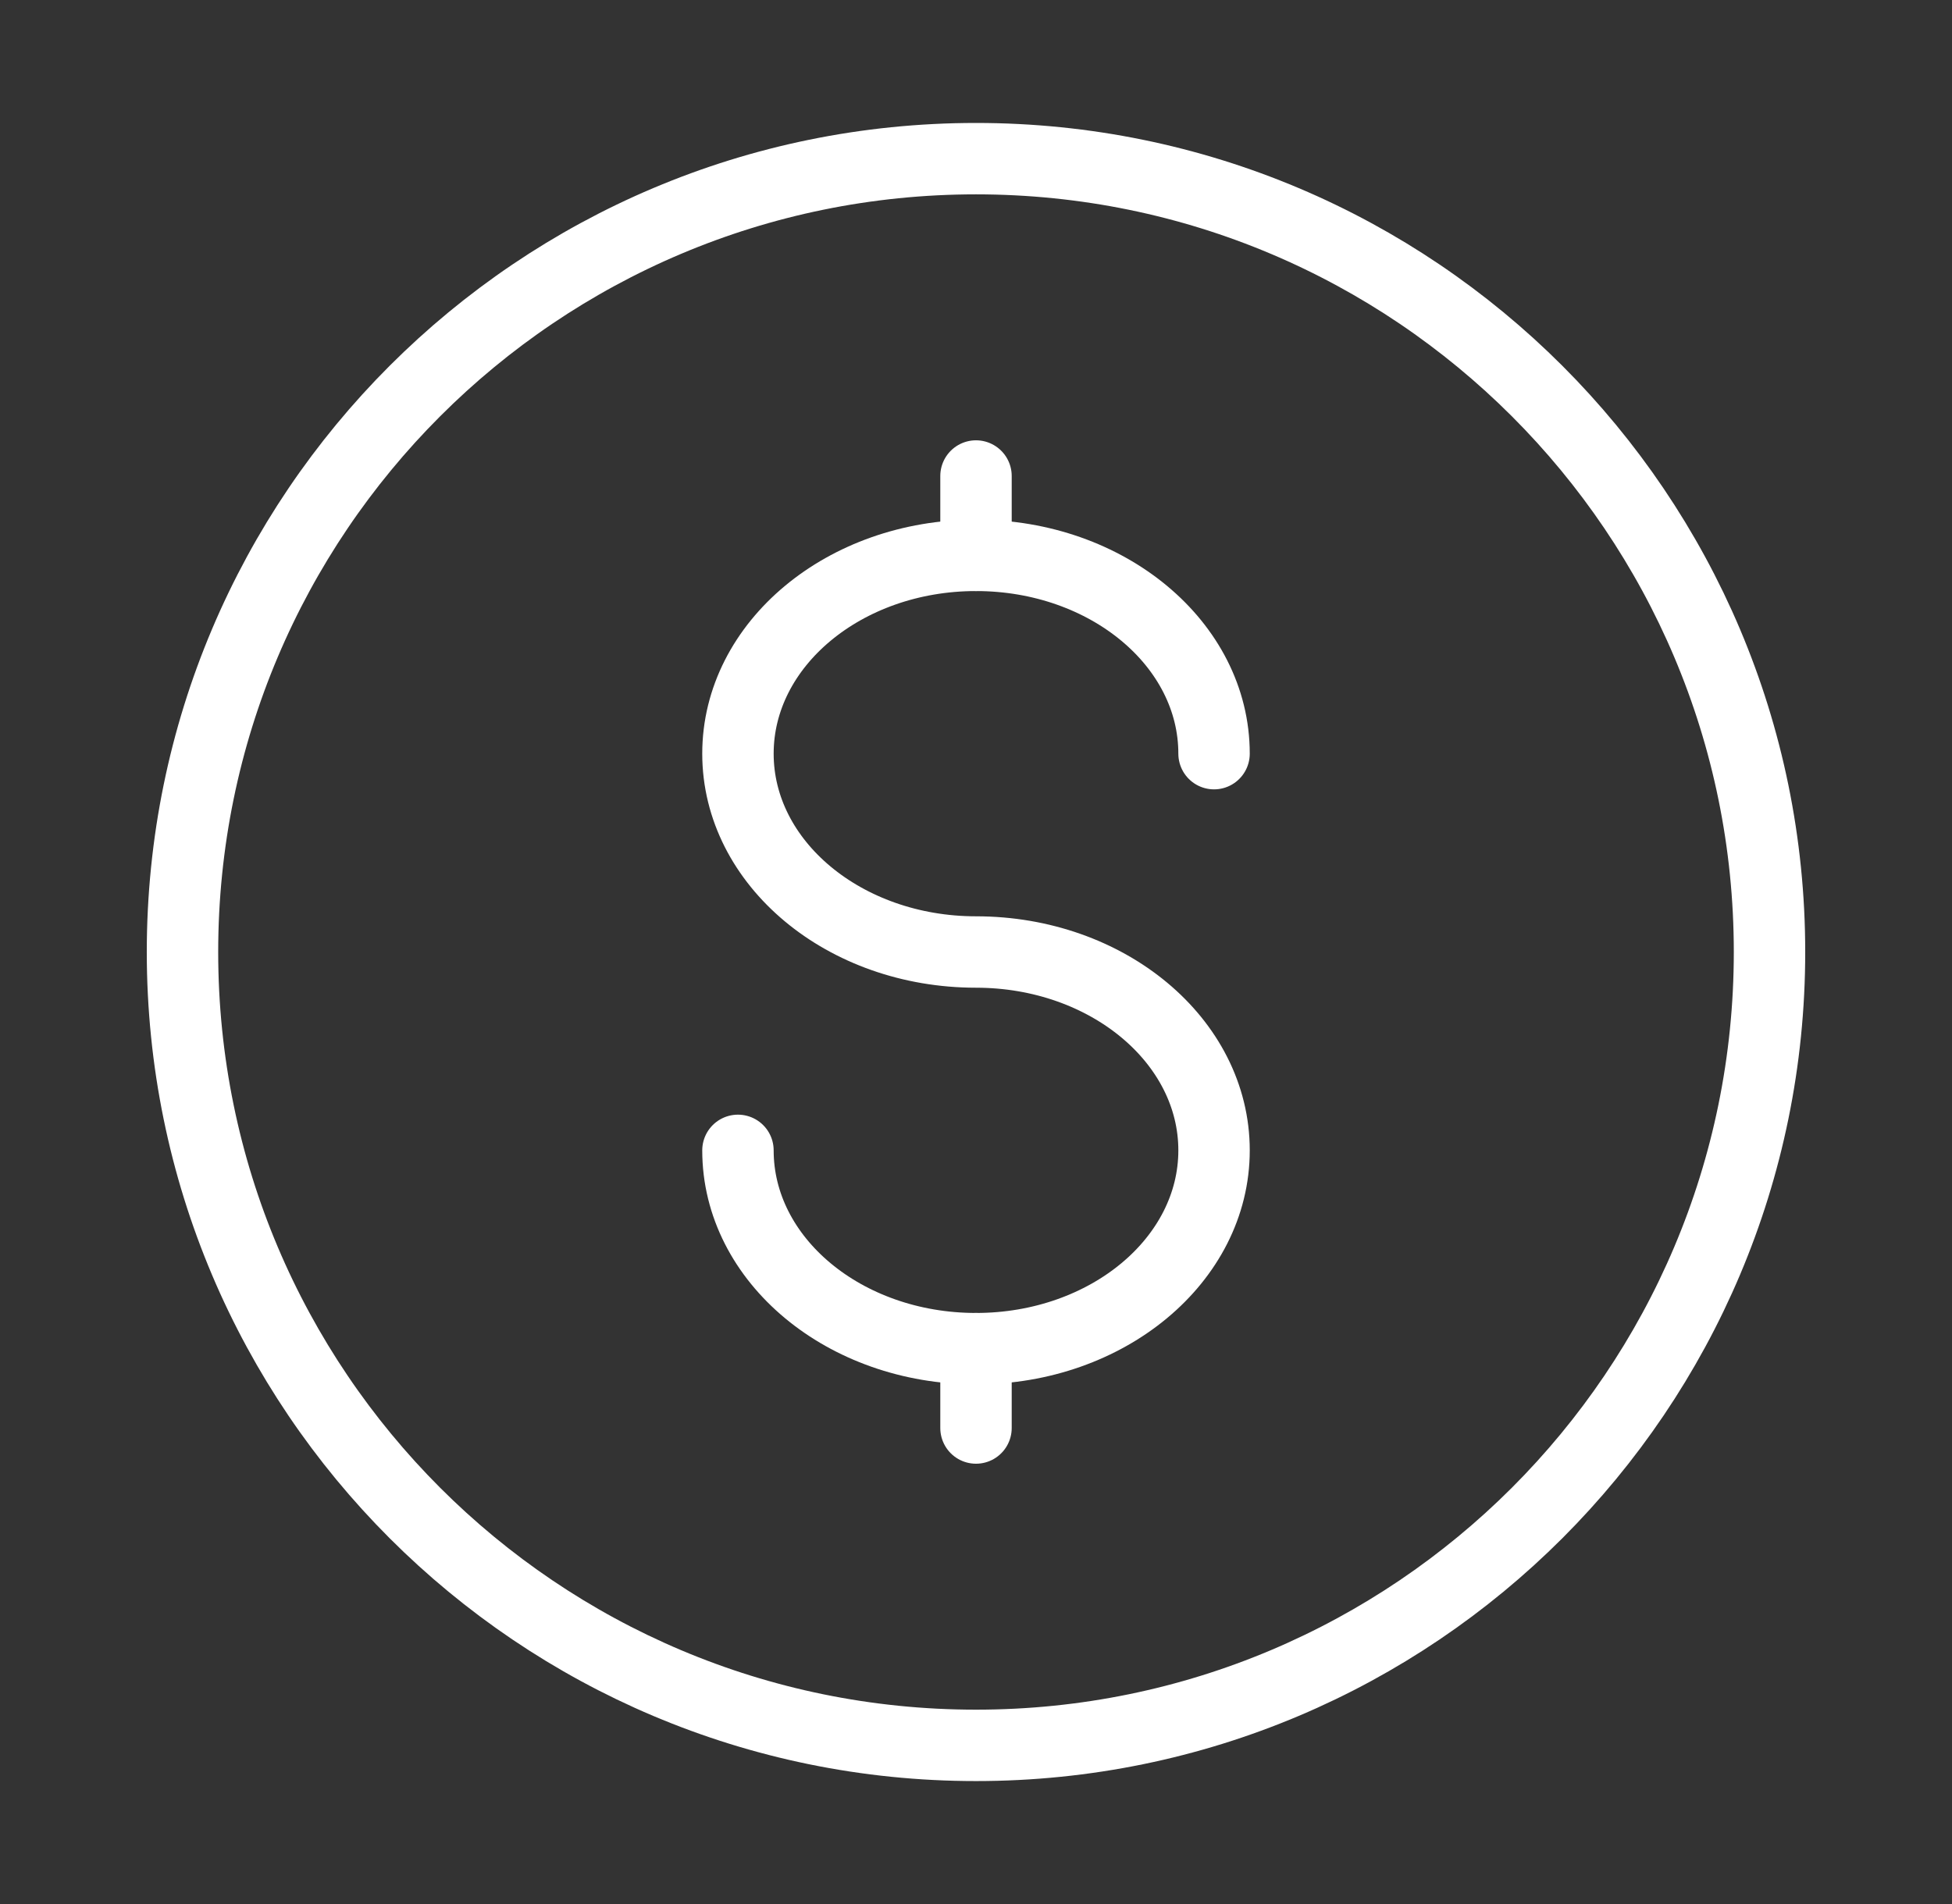 <svg width="41" height="40" viewBox="0 0 41 40" fill="none" xmlns="http://www.w3.org/2000/svg">
<rect x="0" y="0" width="41" height="40" fill="#333333" stroke="none"/>
<path d="M20.5 36.667C29.705 36.667 37.167 29.205 37.167 20C37.167 10.795 29.705 3.333 20.5 3.333C11.295 3.333 3.833 10.795 3.833 20C3.833 29.205 11.295 36.667 20.5 36.667Z" stroke="white" stroke-width="1.5"/>
<path d="M20.5 28.333V29.167V30" stroke="white" stroke-width="1.5" stroke-linecap="round"/>
<path d="M20.5 10V10.833V11.667" stroke="white" stroke-width="1.5" stroke-linecap="round"/>
<path d="M25.5 15.833C25.5 13.532 23.262 11.667 20.5 11.667C17.738 11.667 15.5 13.532 15.5 15.833C15.5 18.134 17.738 20 20.5 20C23.262 20 25.5 21.866 25.5 24.167C25.5 26.468 23.262 28.333 20.5 28.333C17.738 28.333 15.5 26.468 15.5 24.167" stroke="white" stroke-width="1.5" stroke-linecap="round"/>
</svg>
